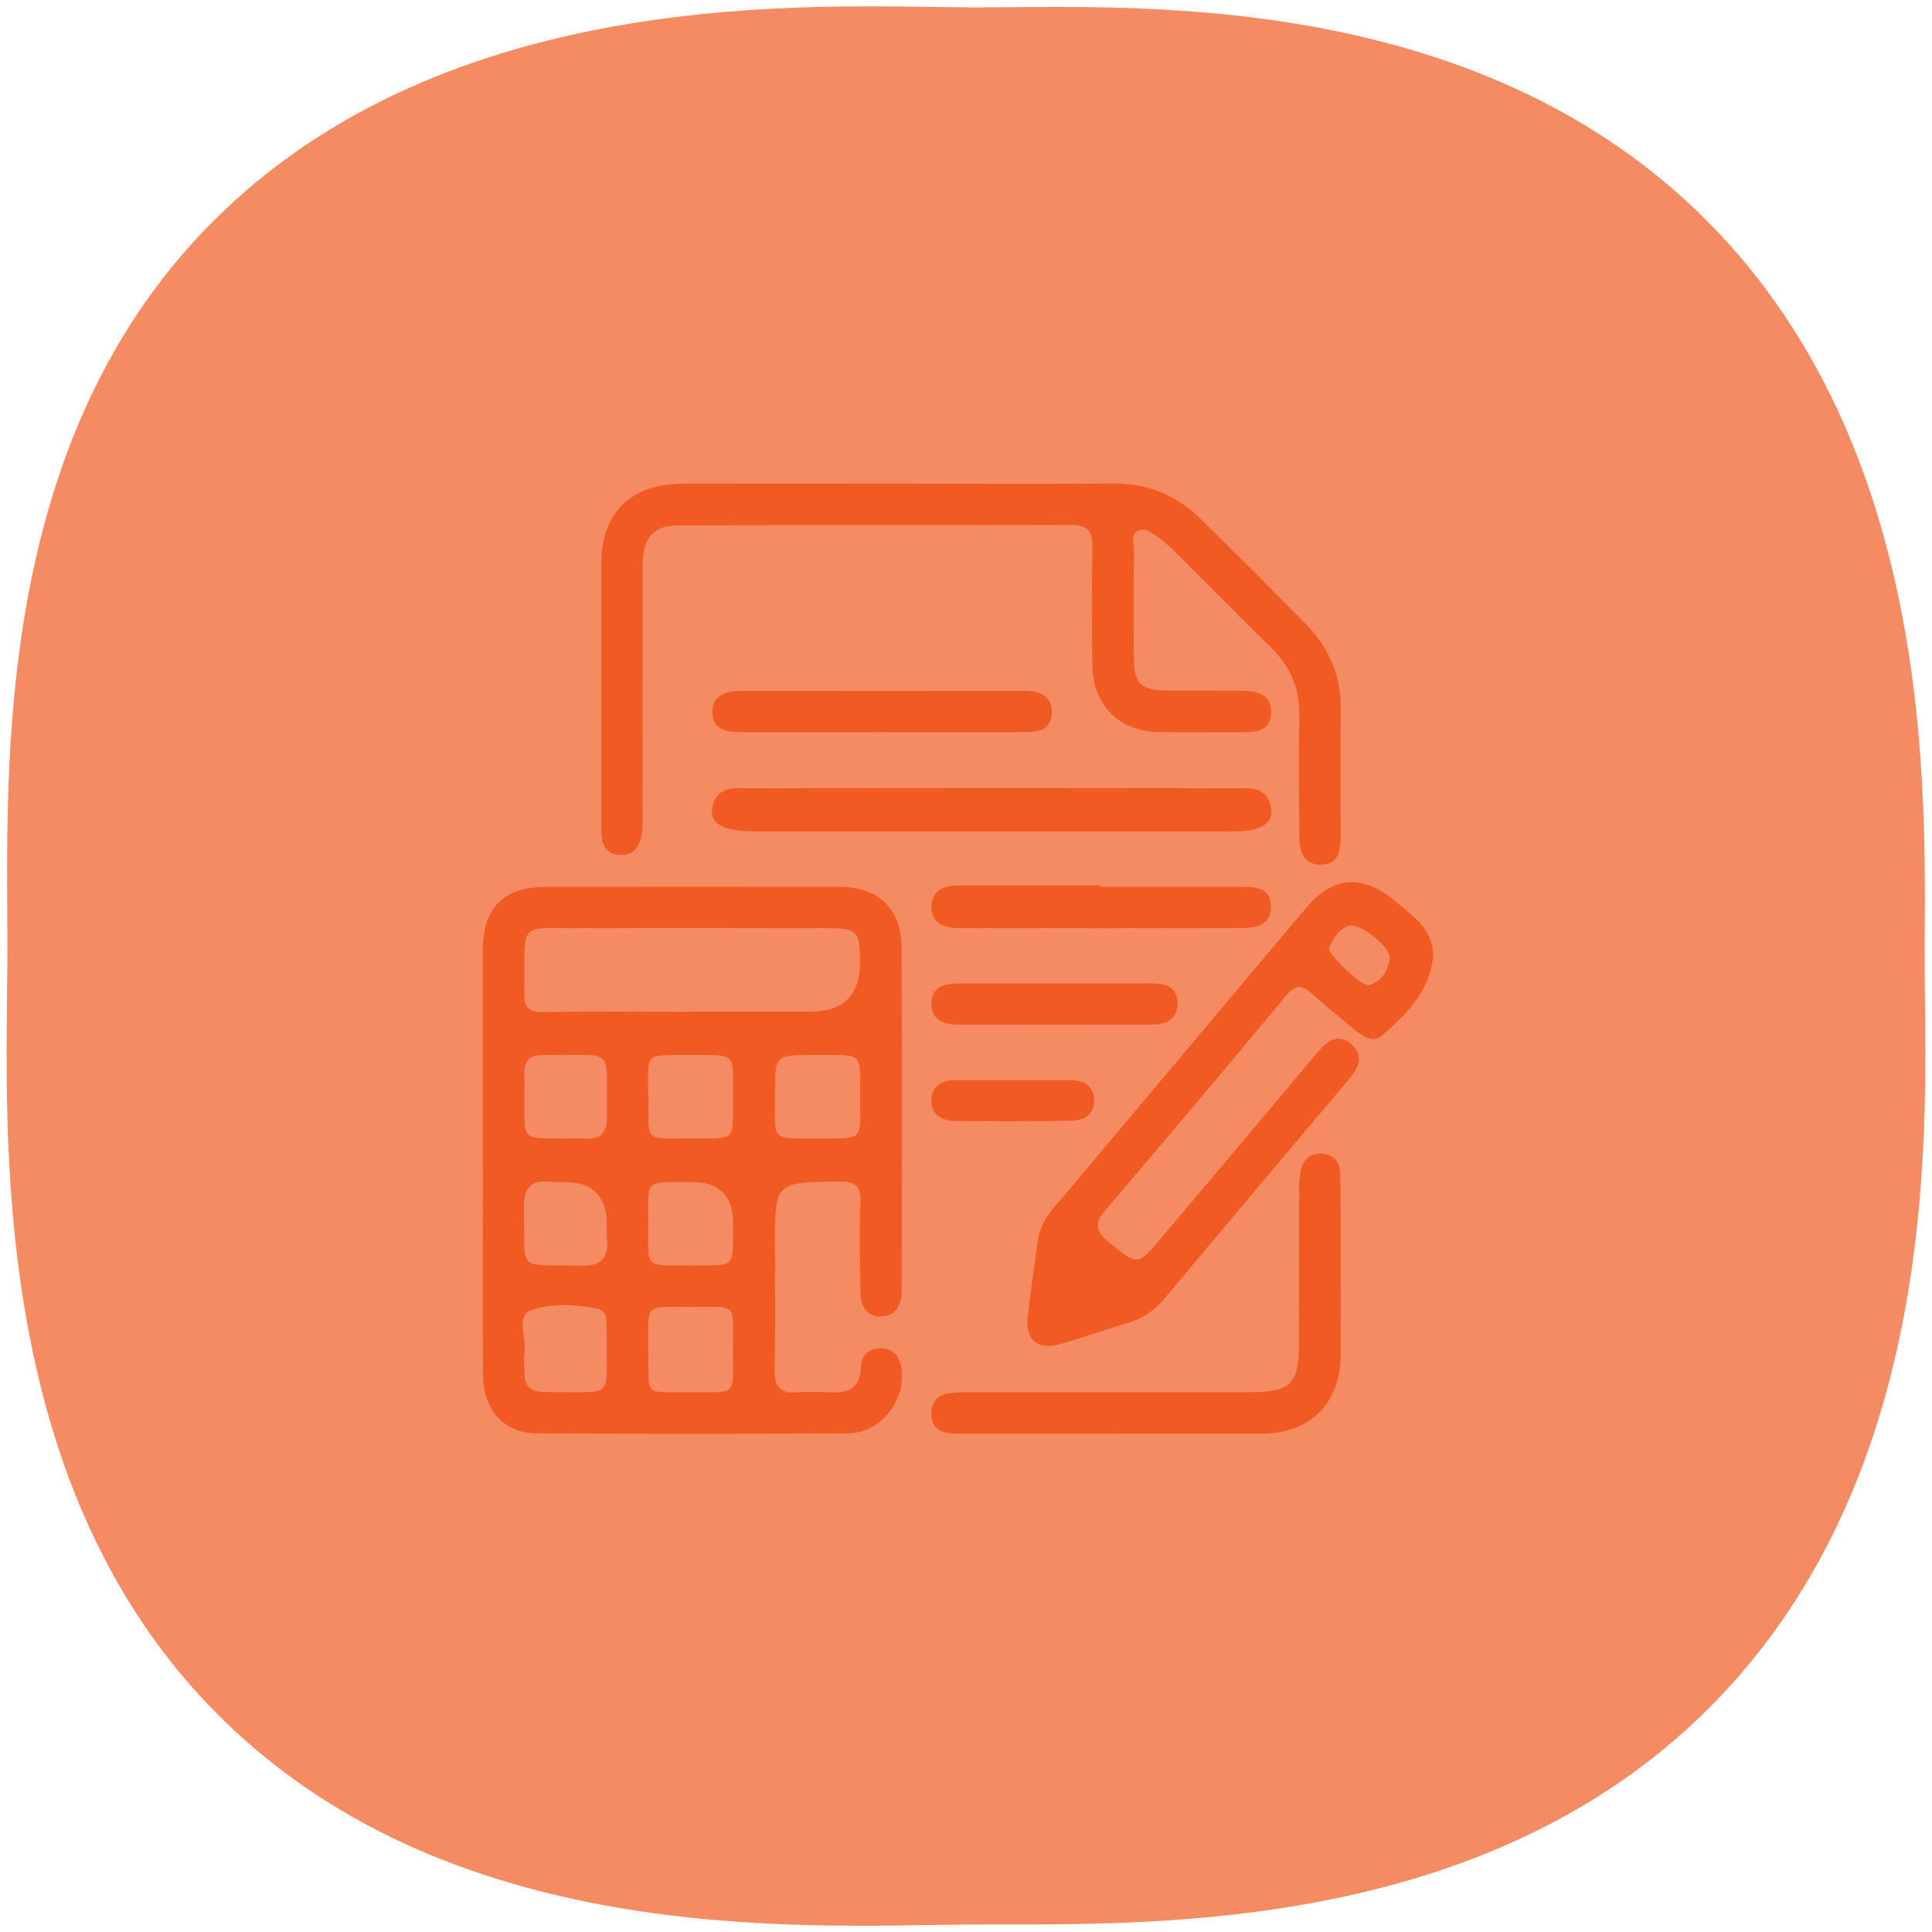 <?xml version="1.0" encoding="UTF-8"?><svg id="a" xmlns="http://www.w3.org/2000/svg" width="200" height="200" viewBox="0 0 200 200"><path d="M199.24,100c.05,15.24,2.3,52.16-22.28,76.77-24.15,24.19-60.26,22.33-76.96,22.46-16.92,.14-53.99,2.54-78.16-22.46C-1.03,153.11,.62,117.81,.76,100c.14-17.66-2.45-53.09,21.08-76.87C46.42-1.71,84.59,.65,100,.76c15.23,.11,52.28-2.69,76.96,22.36,24.24,24.61,22.23,61.79,22.28,76.87Z" fill="#f15a22" opacity=".7"/><g id="b"><g><path d="M49.98,120.15c0-7.26-.01-14.51,0-21.77,0-4.41,2.13-6.56,6.51-6.57,10.13-.02,20.26-.02,30.38,0,4.16,.01,6.46,2.29,6.47,6.46,.03,11.56,.01,23.13,.01,34.69,0,.3,0,.61-.02,.91-.09,1.38-.7,2.42-2.16,2.41-1.49-.01-2.08-1.13-2.1-2.47-.05-3.1-.11-6.2,0-9.3,.06-1.65-.38-2.21-2.14-2.19-6.71,.07-6.71,0-6.71,6.65,0,4.31,.06,8.62-.03,12.92-.03,1.67,.57,2.36,2.24,2.25,1.13-.08,2.27-.06,3.4,0,1.92,.1,3.23-.37,3.3-2.66,.04-1.15,.85-1.97,2.12-1.91,1.36,.06,1.94,.98,2.09,2.25,.37,3.21-2.21,6.52-5.47,6.55-10.81,.09-21.62,.09-32.42,0-3.31-.03-5.43-2.49-5.45-6-.04-7.41-.01-14.81-.01-22.22Zm21.48-15.41s0-.01,0-.02c4.15,0,8.3,0,12.46,0q5.17,0,5.12-5.27c-.02-3.05-.31-3.36-3.4-3.36-8.3-.01-16.61-.05-24.91,0-7.36,.05-6.36-1.08-6.46,6.78-.02,1.49,.55,1.92,2.02,1.9,5.06-.09,10.12-.03,15.17-.03Zm-4.36,35.04c.13,4.84-.71,4.32,4.33,4.34,5.04,.01,4.44,.43,4.44-4.49,0-4.88,.55-4.33-4.33-4.34-4.93,0-4.42-.52-4.45,4.5Zm8.79-13.15q0-4.27-4.29-4.27c-.08,0-.15,0-.23,0-4.79,0-4.27-.26-4.27,4.27,0,4.75-.54,4.36,4.38,4.36,4.93,0,4.36,.37,4.4-4.36Zm13.15-13.06c-.04-4.65,.53-4.36-4.38-4.36-.15,0-.3,0-.45,0-3.99,0-4.01,0-3.98,4.07,.03,4.94-.66,4.57,4.59,4.58,4.79,0,4.18,.17,4.22-4.3Zm-13.15-.05c-.03-4.56,.48-4.3-4.25-4.31-.08,0-.15,0-.23,0-4.84,.01-4.33-.3-4.3,4.22,.03,4.95-.46,4.41,4.33,4.42,4.93,.01,4.41,.36,4.44-4.34Zm-13.09,26.25c0-.9,.01-1.81,0-2.71-.01-.72-.19-1.45-.98-1.6-2.31-.44-4.81-.59-6.9,.21-1.49,.57-.43,2.86-.63,4.36-.1,.74,0,1.5,.01,2.25,.03,1.19,.67,1.78,1.85,1.81,.75,.02,1.5,.03,2.26,.03,4.8-.02,4.4,.38,4.39-4.35Zm-8.52-26.42c.03,4.87-.5,4.48,4.53,4.51,.53,0,1.06-.04,1.59,0,1.7,.14,2.49-.52,2.44-2.33-.17-7.35,1.16-6.22-6.61-6.32-1.49-.02-2.03,.7-1.96,2.1,.04,.68,0,1.36,0,2.04Zm8.54,13.44q0-4.44-4.41-4.43c-.45,0-.91,.05-1.36,0-2.21-.28-2.89,.72-2.82,2.86,.2,6.68-.91,5.6,5.77,5.81,2.19,.07,3.08-.71,2.82-2.87-.05-.45,0-.91,0-1.36Z" fill="#f15a22"/><path d="M93.15,50.07c7.34,0,14.67,.05,22.01-.02,3.63-.04,6.66,1.22,9.19,3.72,3.66,3.61,7.31,7.24,10.9,10.91,2.31,2.36,3.55,5.21,3.53,8.57-.03,4.46-.02,8.92,0,13.38,0,1.49-.27,2.89-2.08,2.88-1.76,0-2.19-1.4-2.2-2.87-.03-4.23-.07-8.47,0-12.7,.04-2.75-.97-4.98-2.9-6.88-3.39-3.35-6.74-6.73-10.12-10.09-.48-.48-1-.93-1.55-1.32-.61-.44-1.32-1.02-2.05-.74-.9,.35-.49,1.32-.5,2.02-.04,3.63-.04,7.26-.01,10.89,.02,3.09,.61,3.64,3.78,3.67,2.5,.02,4.99,0,7.49,.02,1.57,.02,3.02,.41,2.94,2.33-.07,1.85-1.55,1.96-2.99,1.96-2.87-.01-5.75,.03-8.62-.01-4.08-.07-6.83-2.78-6.89-6.85-.06-4.08-.07-8.17,0-12.25,.03-1.58-.38-2.35-2.14-2.35-13.54,.05-27.07,0-40.61,.04-2.66,0-3.78,1.21-3.79,3.98-.04,8.62-.01,17.24-.02,25.86,0,.98,.07,1.97-.29,2.92-.37,.96-1.06,1.45-2.1,1.37-1.05-.09-1.66-.7-1.82-1.71-.1-.59-.07-1.21-.07-1.81,0-8.85-.01-17.7,0-26.54,0-5.37,3.04-8.37,8.47-8.38,7.49-.02,14.97,0,22.46,0Z" fill="#f15a22"/><path d="M148.33,99.2c-.41,3.56-2.83,5.86-5.32,8.05-.84,.74-1.86,.1-2.66-.56-1.51-1.26-3.05-2.48-4.51-3.79-1.02-.92-1.68-1.07-2.71,.17-6.17,7.45-12.41,14.83-18.69,22.19-1.16,1.36-1.04,2.21,.33,3.32,3.03,2.46,2.97,2.51,5.45-.43,5.35-6.36,10.72-12.71,16.06-19.08,1.01-1.2,2.13-2.23,3.61-.97,1.45,1.24,.66,2.55-.35,3.74-6.33,7.51-12.67,15.01-18.96,22.55-1.06,1.27-2.29,2.12-3.87,2.58-2.39,.69-4.74,1.57-7.14,2.22-2.15,.58-3.42-.53-3.19-2.74,.27-2.63,.69-5.24,1.02-7.86,.17-1.32,.72-2.4,1.58-3.43,8.77-10.39,17.5-20.83,26.27-31.22,2.79-3.3,5.88-3.45,9.25-.59,1.84,1.56,3.99,2.9,3.84,5.83Zm-8.52-3.4c-1.14,.25-1.79,1.26-2.22,2.38-.21,.55,3.46,4.02,4.12,3.81,1.31-.41,2.03-1.51,2.16-2.83,.1-1.01-2.75-3.39-4.05-3.37Z" fill="#f15a22"/><path d="M115.33,148.42c-5.14,0-10.28,0-15.42,0-1.62,0-3.55,.09-3.49-2.16,.06-2.17,2-2.12,3.61-2.13,9.75-.02,19.5,0,29.24-.01,4.39,0,5.19-.8,5.2-5.11,0-5.21,0-10.43,.01-15.64,0-.75,0-1.52,.18-2.25,.28-1.18,1.1-1.81,2.33-1.68,1.16,.13,1.73,.93,1.75,2.03,.05,2.49,.03,4.99,.04,7.48,0,3.78,.02,7.56,0,11.33-.04,4.99-3.08,8.05-8.03,8.13-.15,0-.3,0-.45,0-4.99,0-9.97,0-14.96,0Z" fill="#f15a22"/><path d="M102.78,81.59c8.24,0,16.47-.02,24.71,.02,1.66,0,3.74-.38,4.09,2.11,.23,1.62-1.09,2.35-4.09,2.35-16.47,0-32.94,0-49.41,0-3.11,0-4.64-.8-4.36-2.37,.46-2.56,2.64-2.08,4.36-2.09,8.23-.05,16.47-.02,24.71-.02Z" fill="#f15a22"/><path d="M113.88,91.81c4.91,0,9.81,0,14.72,0,1.44,0,2.92,.1,2.97,1.96,.06,1.94-1.48,2.3-2.99,2.3-9.74,.03-19.48,.03-29.21,.01-1.56,0-3.06-.45-2.94-2.33,.11-1.83,1.64-2.11,3.19-2.1,4.75,0,9.51,0,14.26,0,0,.06,0,.11,0,.17Z" fill="#f15a22"/><path d="M91.26,75.8c-4.83,0-9.66,0-14.48,0-1.56,0-3.09-.24-3.04-2.16,.04-1.69,1.46-2.12,2.94-2.12,9.81,0,19.61-.01,29.42,0,1.5,0,2.81,.49,2.78,2.25-.03,1.85-1.46,2.03-2.91,2.02-4.9,0-9.81,0-14.71,0Z" fill="#f15a22"/><path d="M109.29,101.8c3.25,0,6.5,0,9.75,0,1.48,0,2.88,.25,2.86,2.1-.02,1.76-1.37,2.18-2.86,2.18-6.5,0-13.01,.01-19.51,0-1.51,0-3.11-.25-3.11-2.17,0-1.93,1.57-2.11,3.11-2.11,3.25,.01,6.5,0,9.75,0Z" fill="#f15a22"/><path d="M104.92,111.81c1.96,0,3.92,0,5.88,0,1.38,0,2.41,.58,2.46,2.07,.04,1.53-1.1,2.12-2.4,2.14-3.99,.07-7.99,.07-11.99,.02-1.3-.02-2.48-.6-2.46-2.1,.02-1.59,1.16-2.14,2.63-2.13,1.96,0,3.92,0,5.88,0Z" fill="#f15a22"/></g></g></svg>